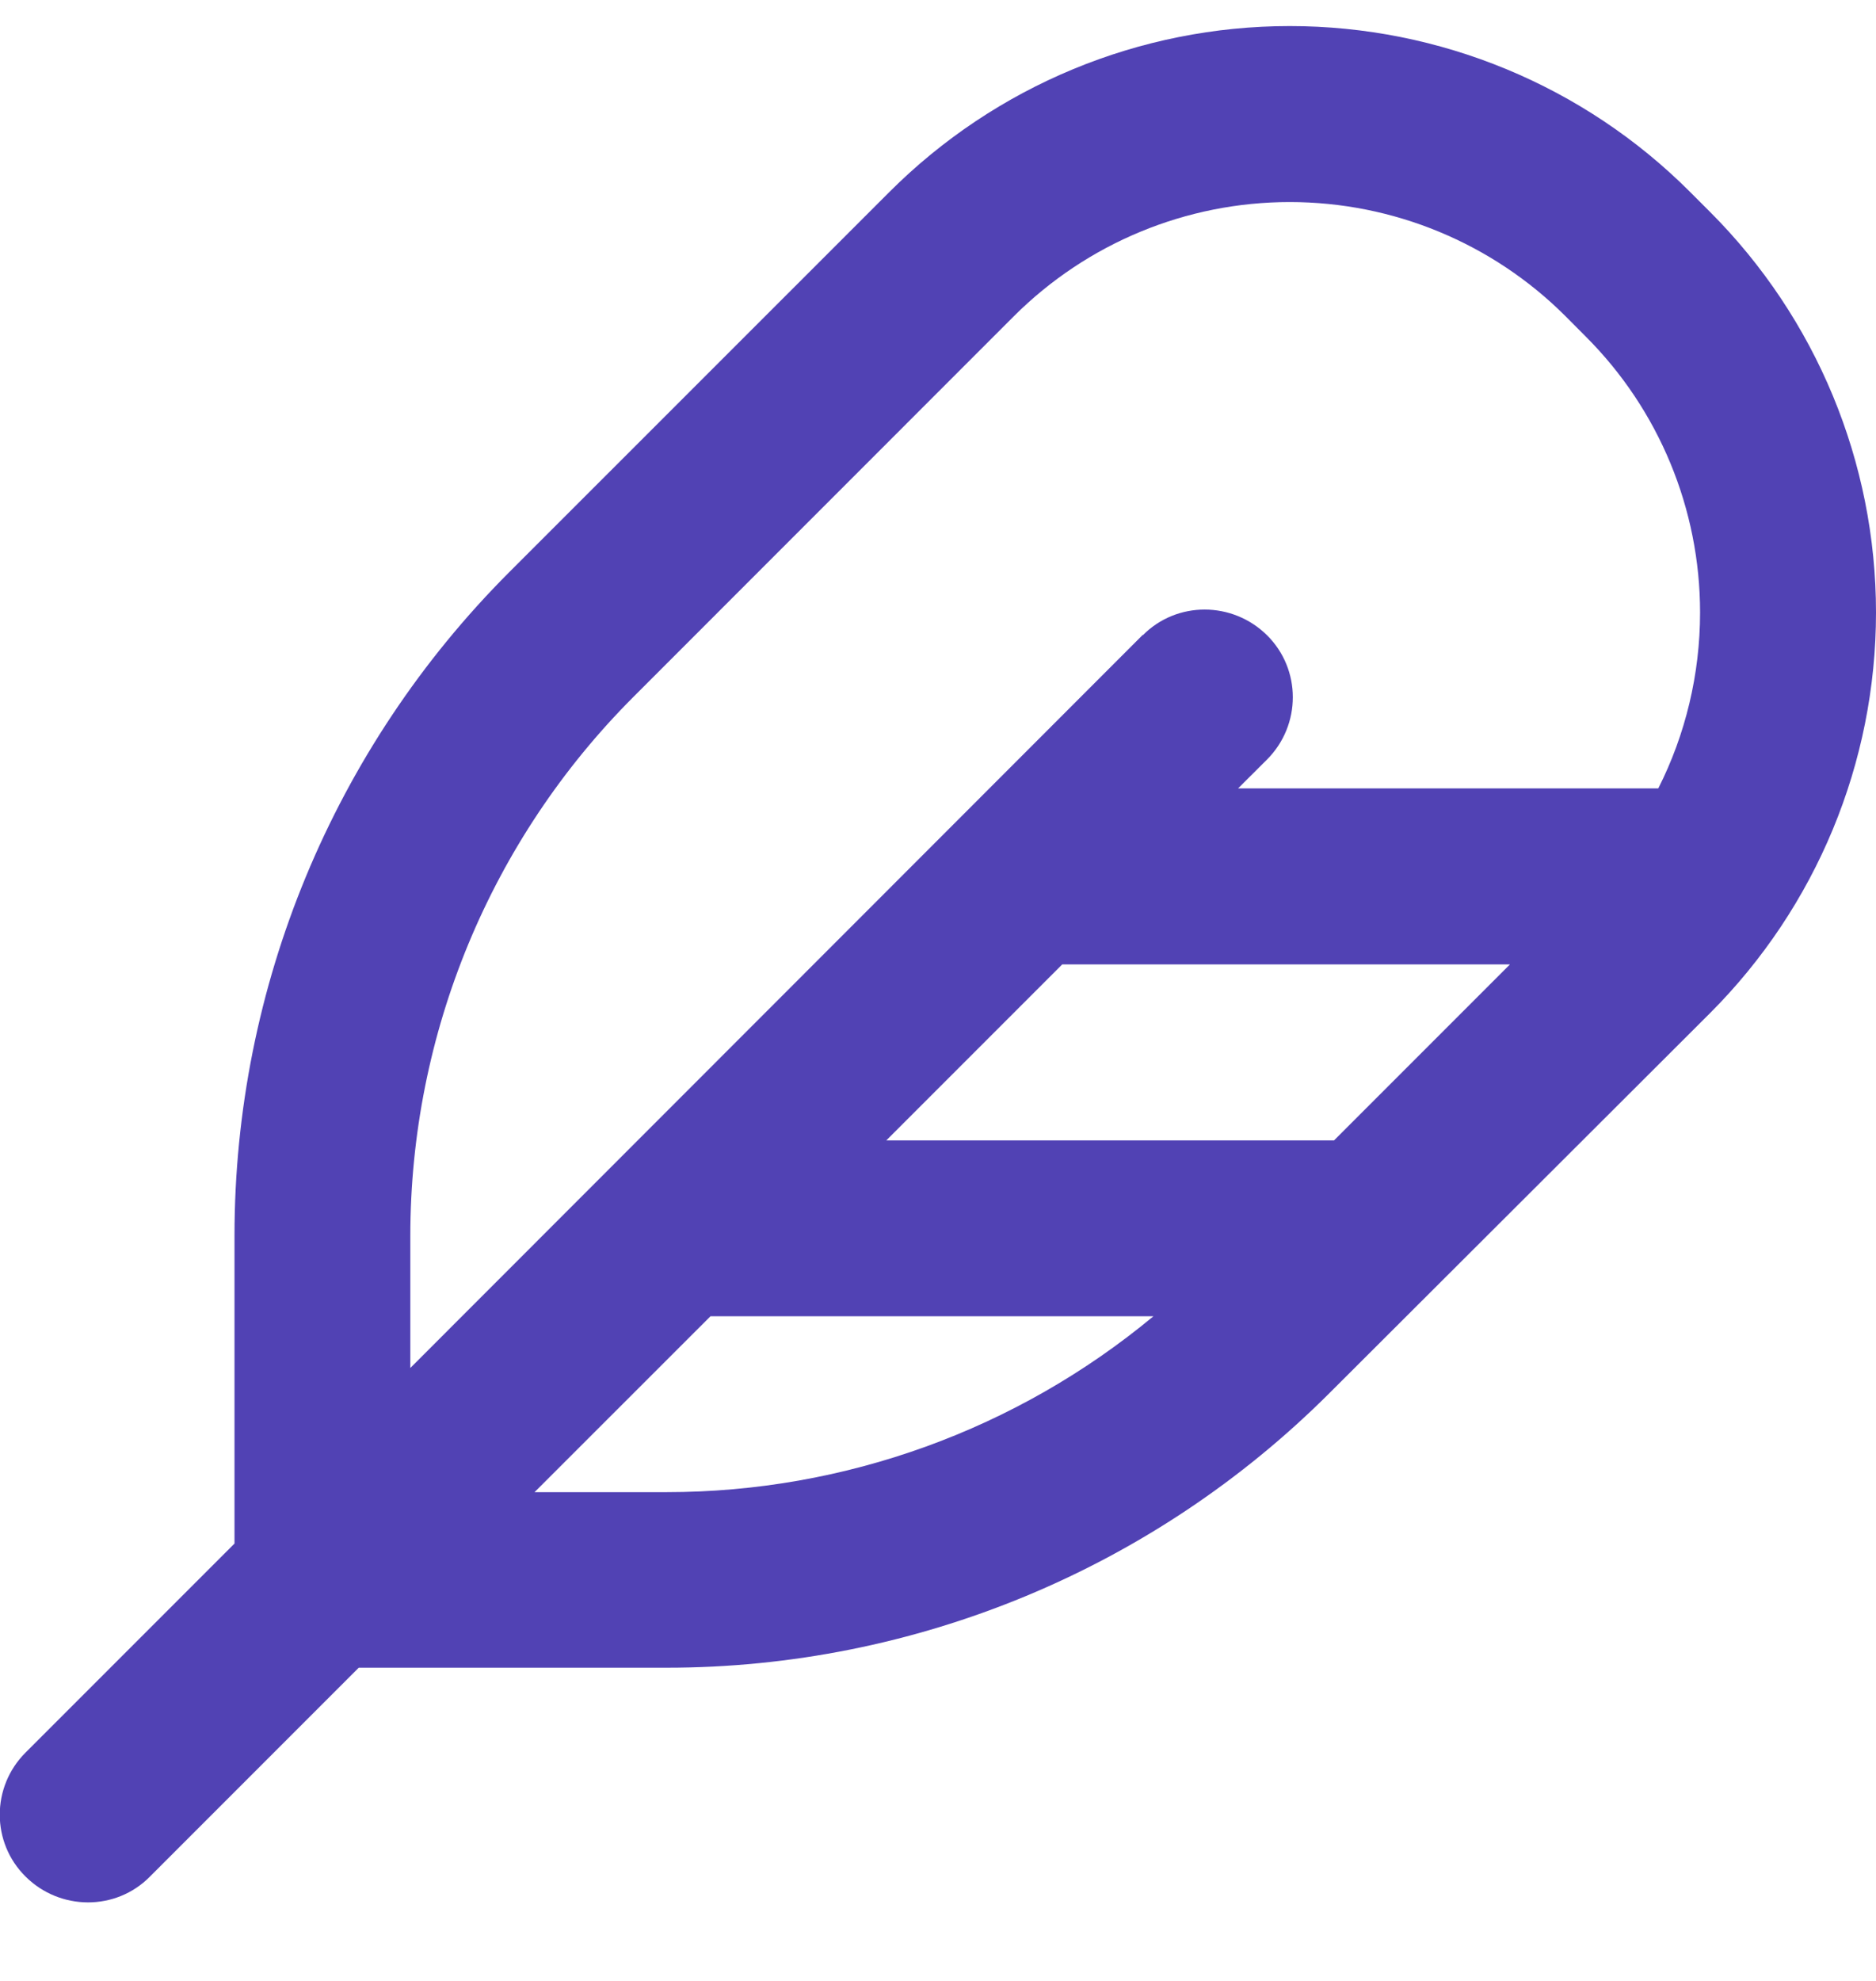 <?xml version="1.0" encoding="UTF-8"?>
<svg width="18px" height="19px" viewBox="0 0 18 19" version="1.1" xmlns="http://www.w3.org/2000/svg" xmlns:xlink="http://www.w3.org/1999/xlink">
    <title>icon--write</title>
    <g id="Symbols" stroke="none" stroke-width="1" fill="none" fill-rule="evenodd">
        <g id="footer" transform="translate(-1016, -214)" fill="#5142B4" fill-rule="nonzero">
            <g id="icon--write" transform="translate(1015.998, 214.25)">
                <path d="M10.967,5.839 L3.939,12.871 L3.939,11.605 C3.939,9.664 4.709,7.805 6.08,6.434 L9.729,2.784 C10.433,2.081 11.385,1.688 12.377,1.688 C13.368,1.688 14.321,2.081 15.024,2.784 L15.217,2.978 C15.921,3.681 16.314,4.634 16.314,5.625 C16.314,6.216 16.174,6.796 15.913,7.312 L11.881,7.312 L12.159,7.035 C12.489,6.704 12.489,6.17 12.159,5.843 C11.828,5.516 11.294,5.513 10.967,5.843 L10.967,5.839 Z M10.194,9 L14.49,9 L12.802,10.688 L8.506,10.688 L10.194,9 Z M11.069,12.375 C9.761,13.461 8.109,14.062 6.397,14.062 L5.131,14.062 L6.819,12.375 L11.072,12.375 L11.069,12.375 Z M2.252,11.602 L2.252,14.555 L0.248,16.559 C-0.083,16.889 -0.083,17.423 0.248,17.75 C0.578,18.077 1.113,18.081 1.44,17.75 L3.444,15.746 L6.397,15.746 C8.784,15.746 11.072,14.797 12.76,13.11 L16.409,9.468 C17.429,8.448 18.002,7.066 18.002,5.625 C18.002,4.184 17.429,2.802 16.409,1.782 L16.216,1.589 C15.2,0.573 13.818,0 12.377,0 C10.935,0 9.554,0.573 8.534,1.593 L4.888,5.238 C3.201,6.926 2.252,9.214 2.252,11.602 Z" id="Shape"></path>
            </g>
        </g>
    </g>
</svg>